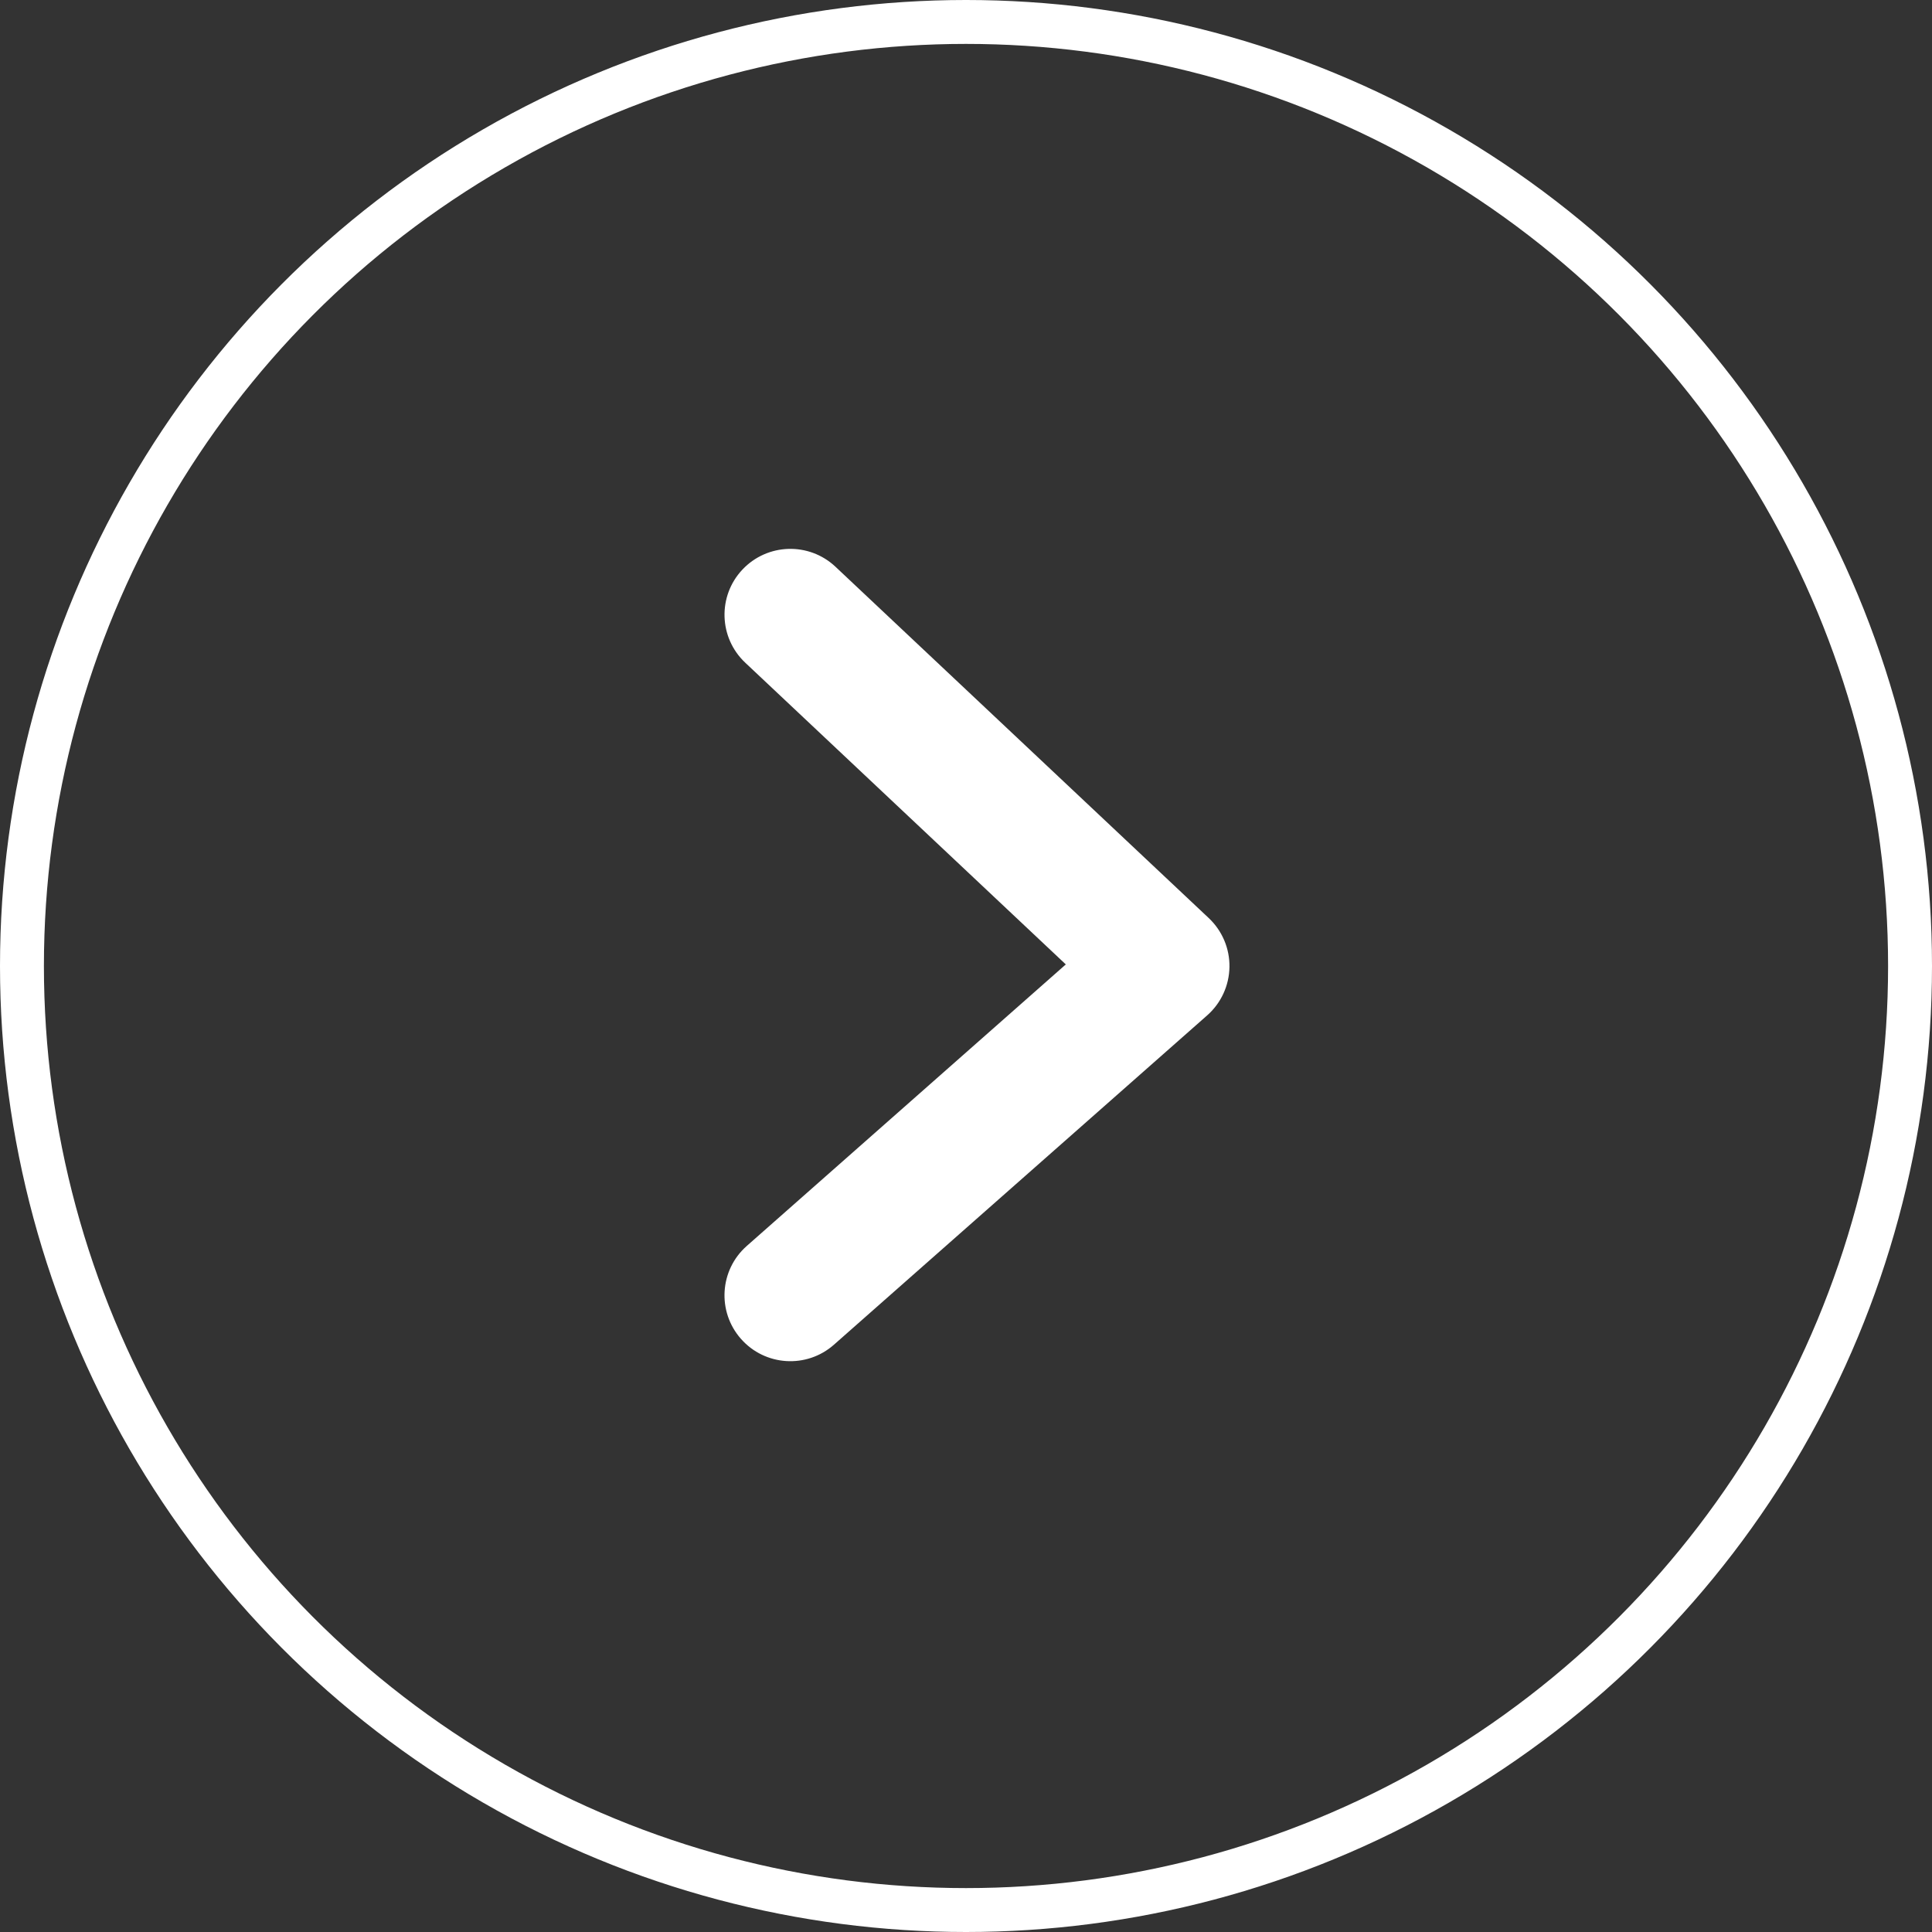<svg width="44" height="44" viewBox="0 0 44 44" fill="none" xmlns="http://www.w3.org/2000/svg">
<rect x="0" y="0" width="44" height="44" fill="#333333" stroke="none"/>
<circle cx="22" cy="22" r="21.5" stroke="white"/>
<path fill-rule="evenodd" clip-rule="evenodd" d="M16.908 12.972C17.476 12.369 18.425 12.34 19.028 12.908L27.528 20.908C27.835 21.197 28.007 21.602 28 22.024C27.993 22.446 27.809 22.846 27.492 23.125L18.992 30.625C18.371 31.173 17.423 31.114 16.875 30.492C16.327 29.871 16.386 28.923 17.008 28.375L24.273 21.964L16.972 15.092C16.369 14.524 16.34 13.575 16.908 12.972Z" fill="white"/>
</svg>
